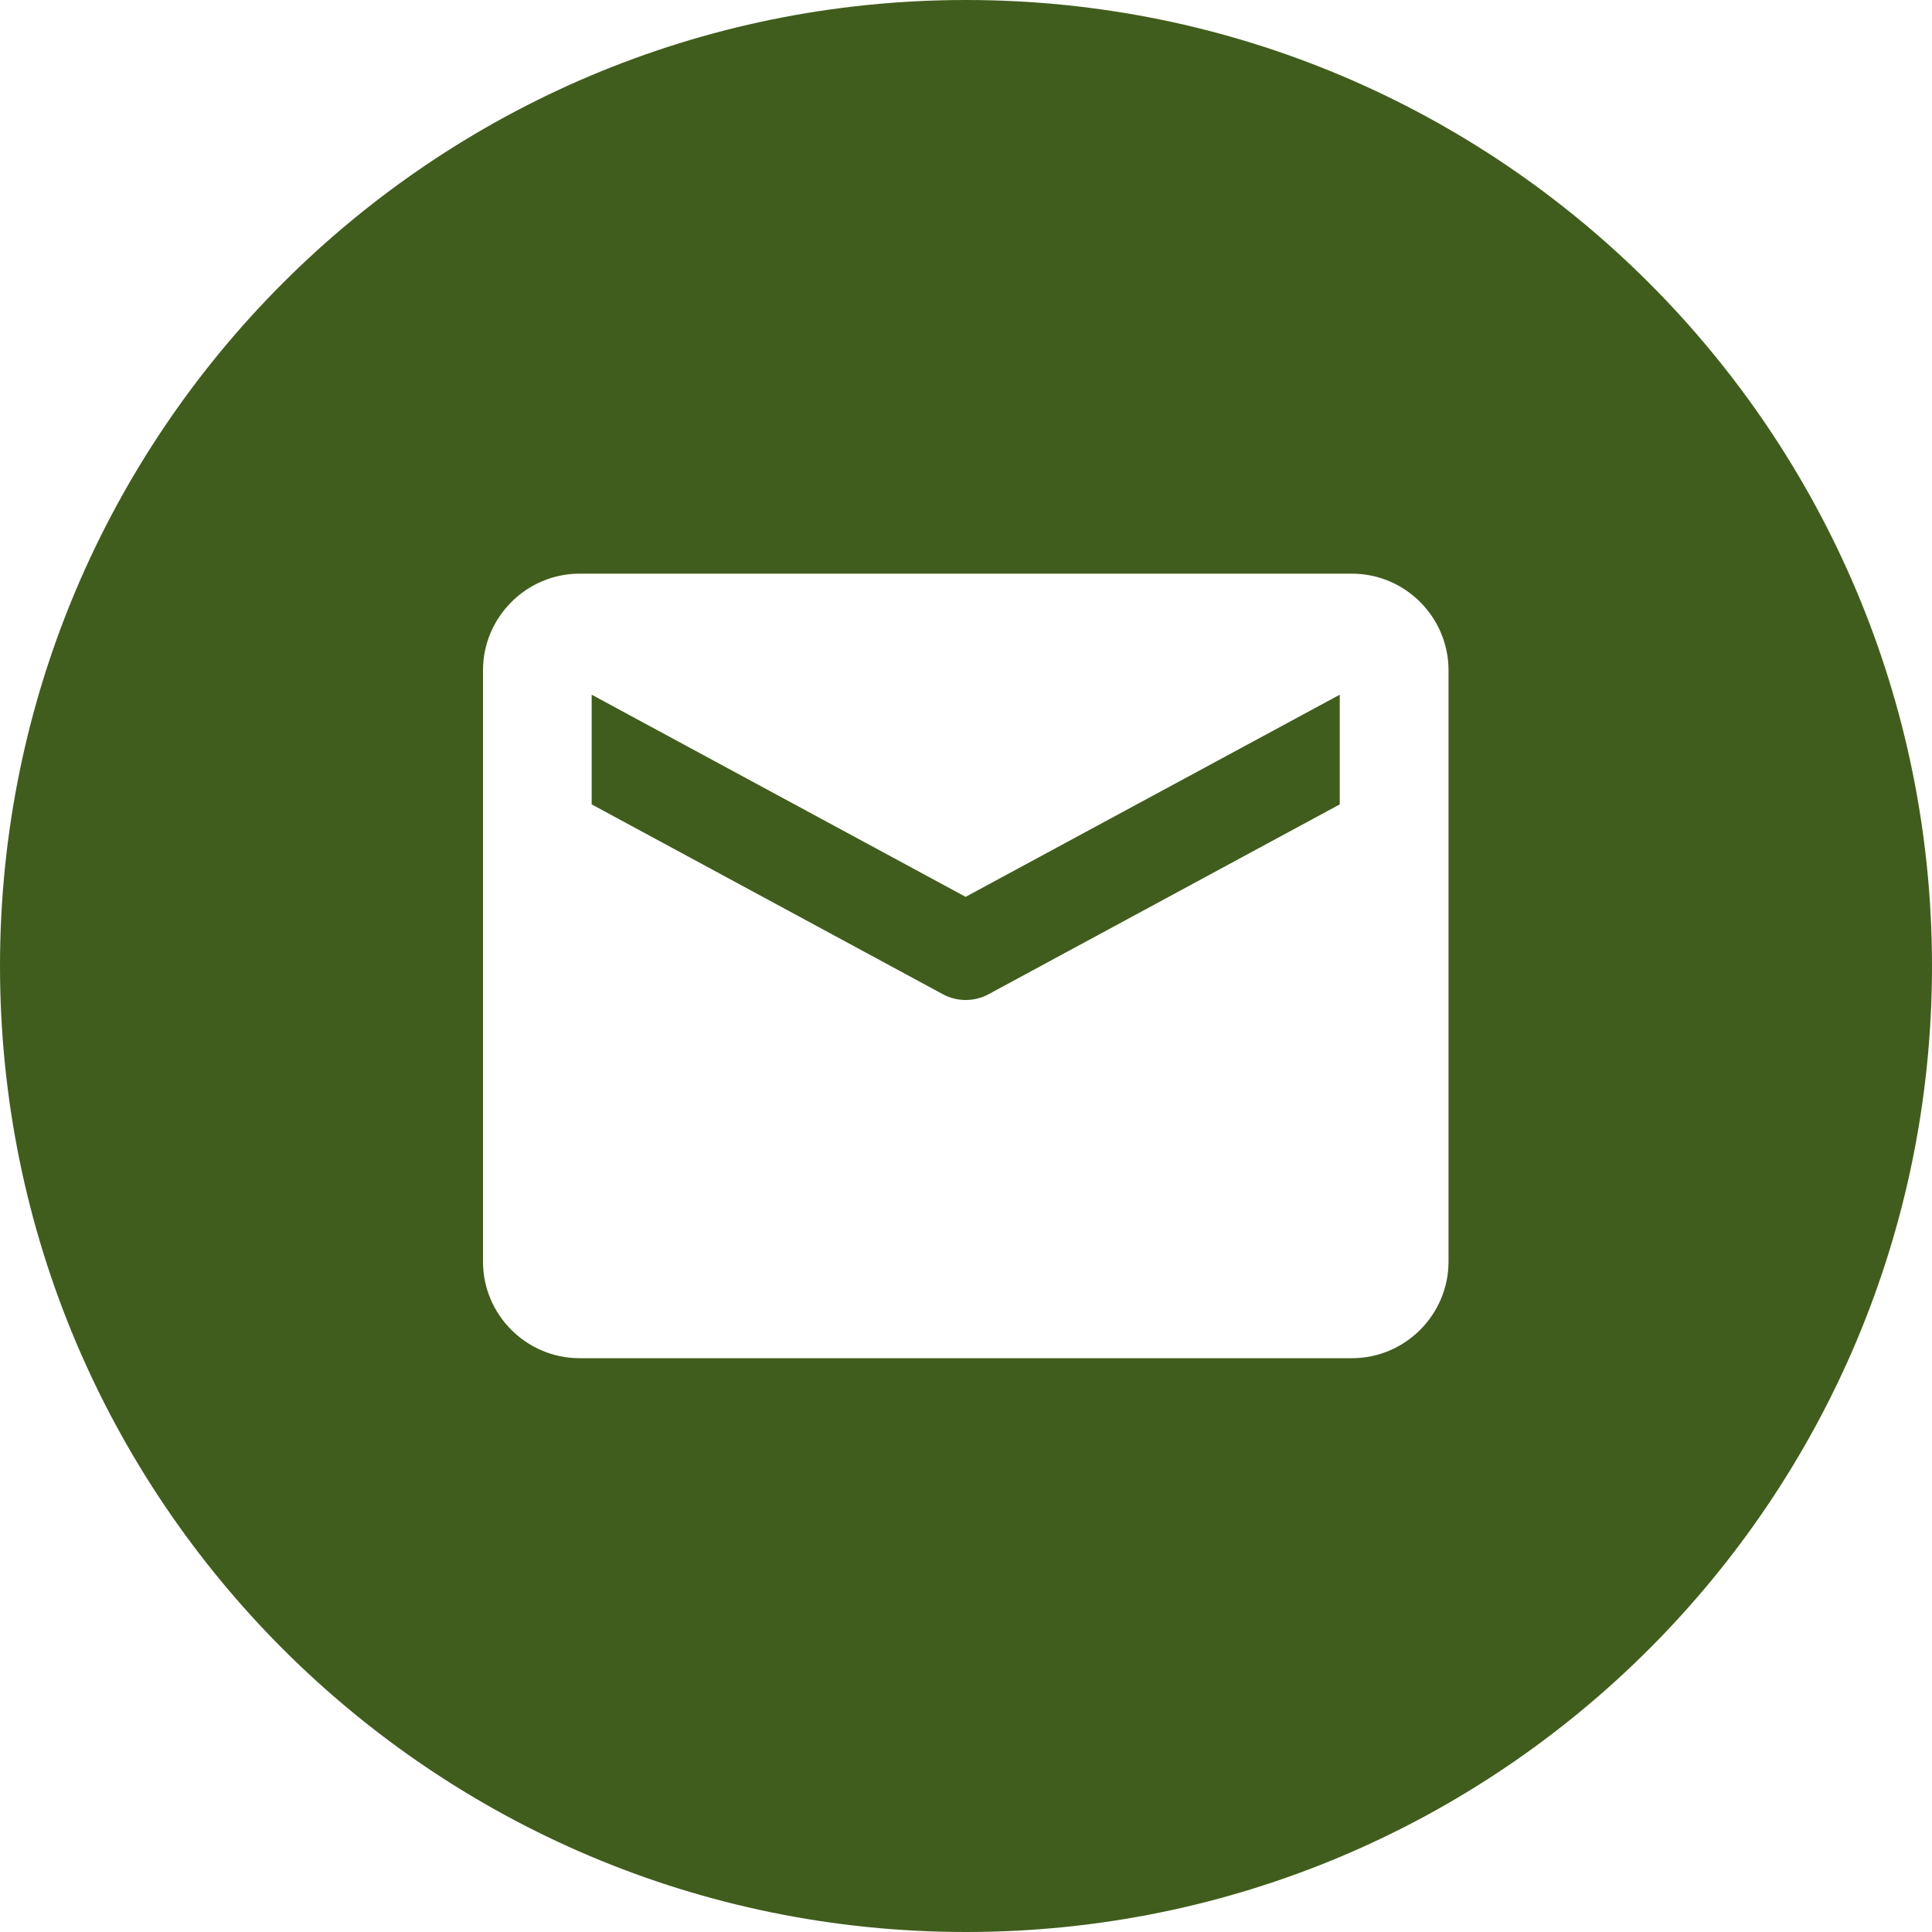 <svg xmlns="http://www.w3.org/2000/svg" width="40" height="40" viewBox="0 0 40 40" xml:space="preserve"><g fill="#415D1D"><path d="M20 0C8.955 0 0 8.955 0 20c0 11.047 8.955 20 20 20s20-8.953 20-20C40 8.955 31.045 0 20 0zm9.99 26.12c0 1.1-.899 2-1.999 2H11.999c-1.1 0-1.999-.898-1.999-1.998V13.877c0-1.098.899-2 1.999-2h15.992c1.1 0 1.999.9 1.999 2V26.12z"/><path d="M12.25 14.383v2.271l7.27 3.93c.296.16.653.16.948 0l7.27-3.93v-2.271l-7.746 4.185-7.742-4.185z"/></g></svg>